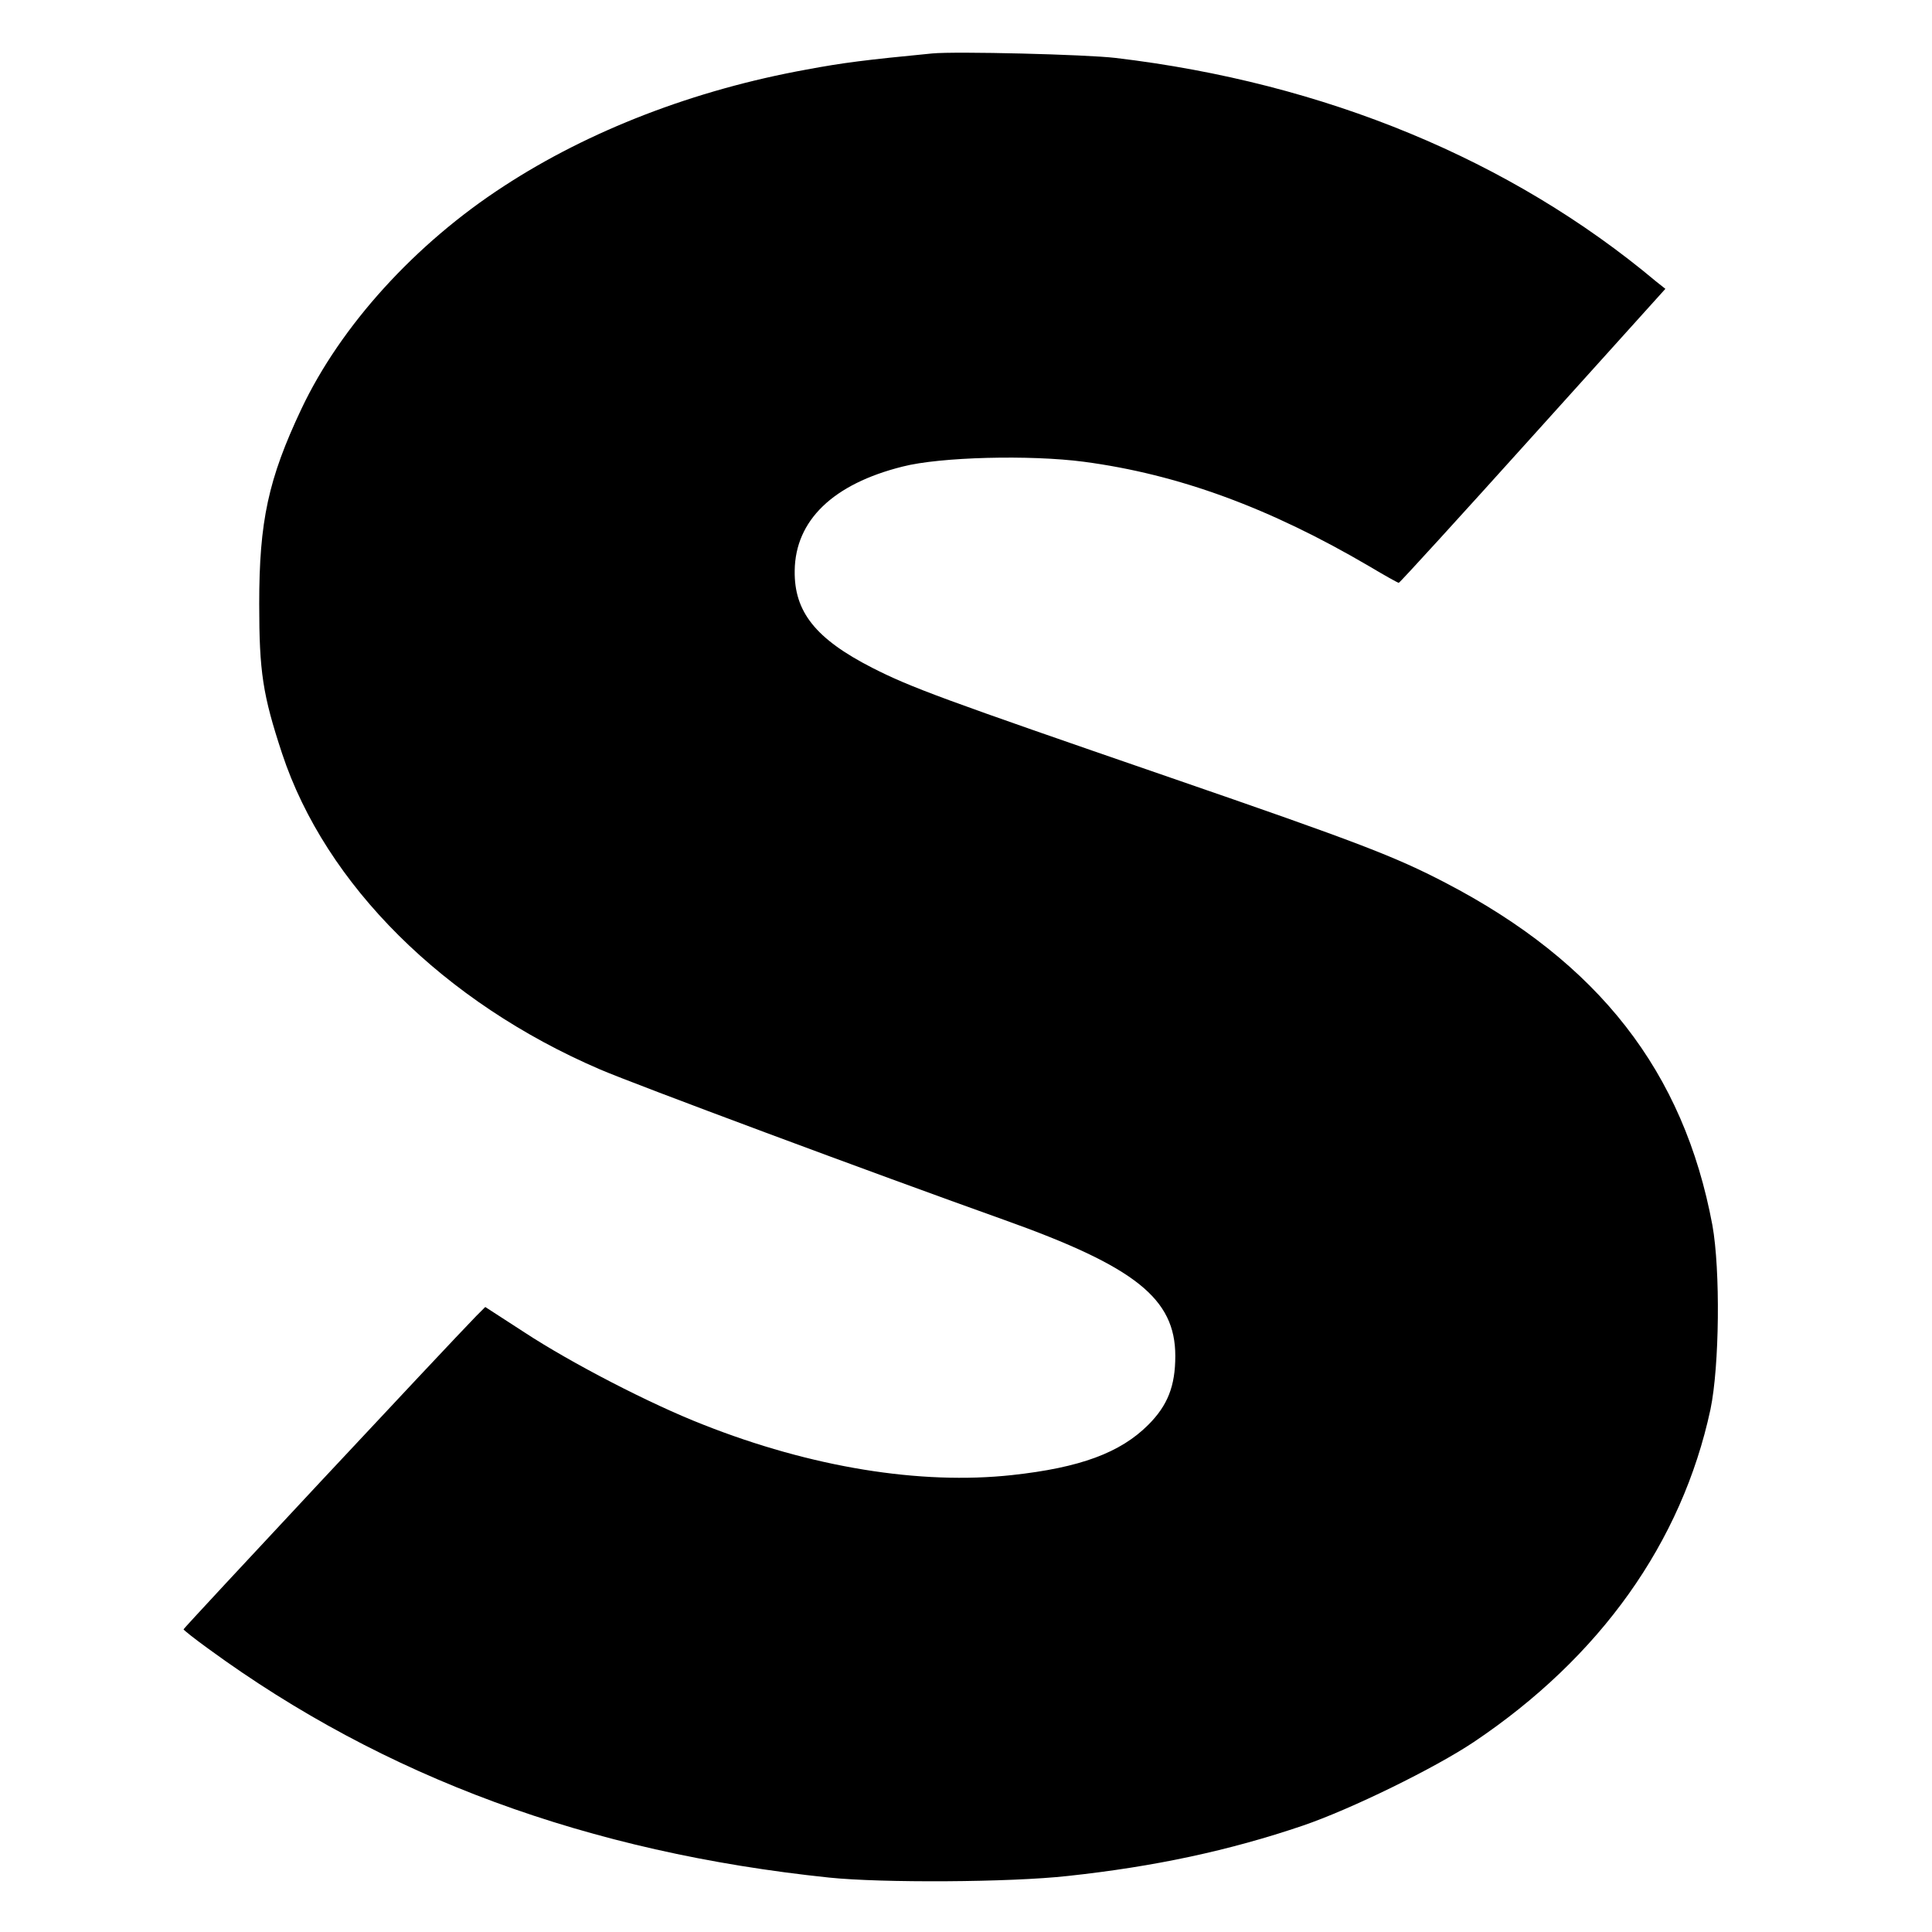 <svg version="1" xmlns="http://www.w3.org/2000/svg" width="800" height="800" viewBox="0 0 600 600"><path d="M289.5 16.6c-20.7 2-27.8 2.9-39 5-34.8 6.3-67.5 18.9-94 36.2-27.6 17.9-50.7 43.4-62.9 69.2-10.3 21.8-13.1 34.9-13.1 60.5 0 21.2 1.1 28.3 7.1 46.5 13.5 40.8 50.3 77.3 98.7 98.1 10.4 4.5 85.6 32.5 125.7 46.8 40.6 14.5 53 24.4 53 42.2 0 9.4-2.4 15.4-8.4 21.4-8.7 8.7-21.2 13.3-42.3 15.6-28.5 3.1-62.4-2.4-96-15.7-16.4-6.4-40.9-19.1-55.4-28.6l-12.2-7.9-2.8 2.8C139.2 417.6 57 505.6 57 506c.1.3 3.5 3 7.8 6.1 54.6 39.9 118 63.2 192.7 71 16.3 1.7 56.2 1.5 74.1-.5 27-2.9 50.2-7.9 72.9-15.6 15-5.1 41.1-17.9 53.2-26 39.2-26.3 64.6-61.9 73.5-103.3 2.8-13.4 3.1-43.3.6-57.2-8.9-47.7-35.3-81.6-83-106.4-15.6-8.1-26.7-12.4-85.3-32.6-71.1-24.5-80.6-28-92.6-34.1-17.6-9-24.3-17.4-24.1-30.2.2-15.6 11.9-26.9 33.5-32.3 11.6-3 39.6-3.7 56.3-1.5 29.4 3.9 57.7 14.3 88.7 32.5 4.7 2.8 8.8 5.1 9.1 5.1.3 0 19-20.5 41.6-45.6l41.2-45.7-2.9-2.3C469.2 49.6 411.4 25.7 346.5 18c-9.2-1.1-49.8-2.1-57-1.4z"/></svg>